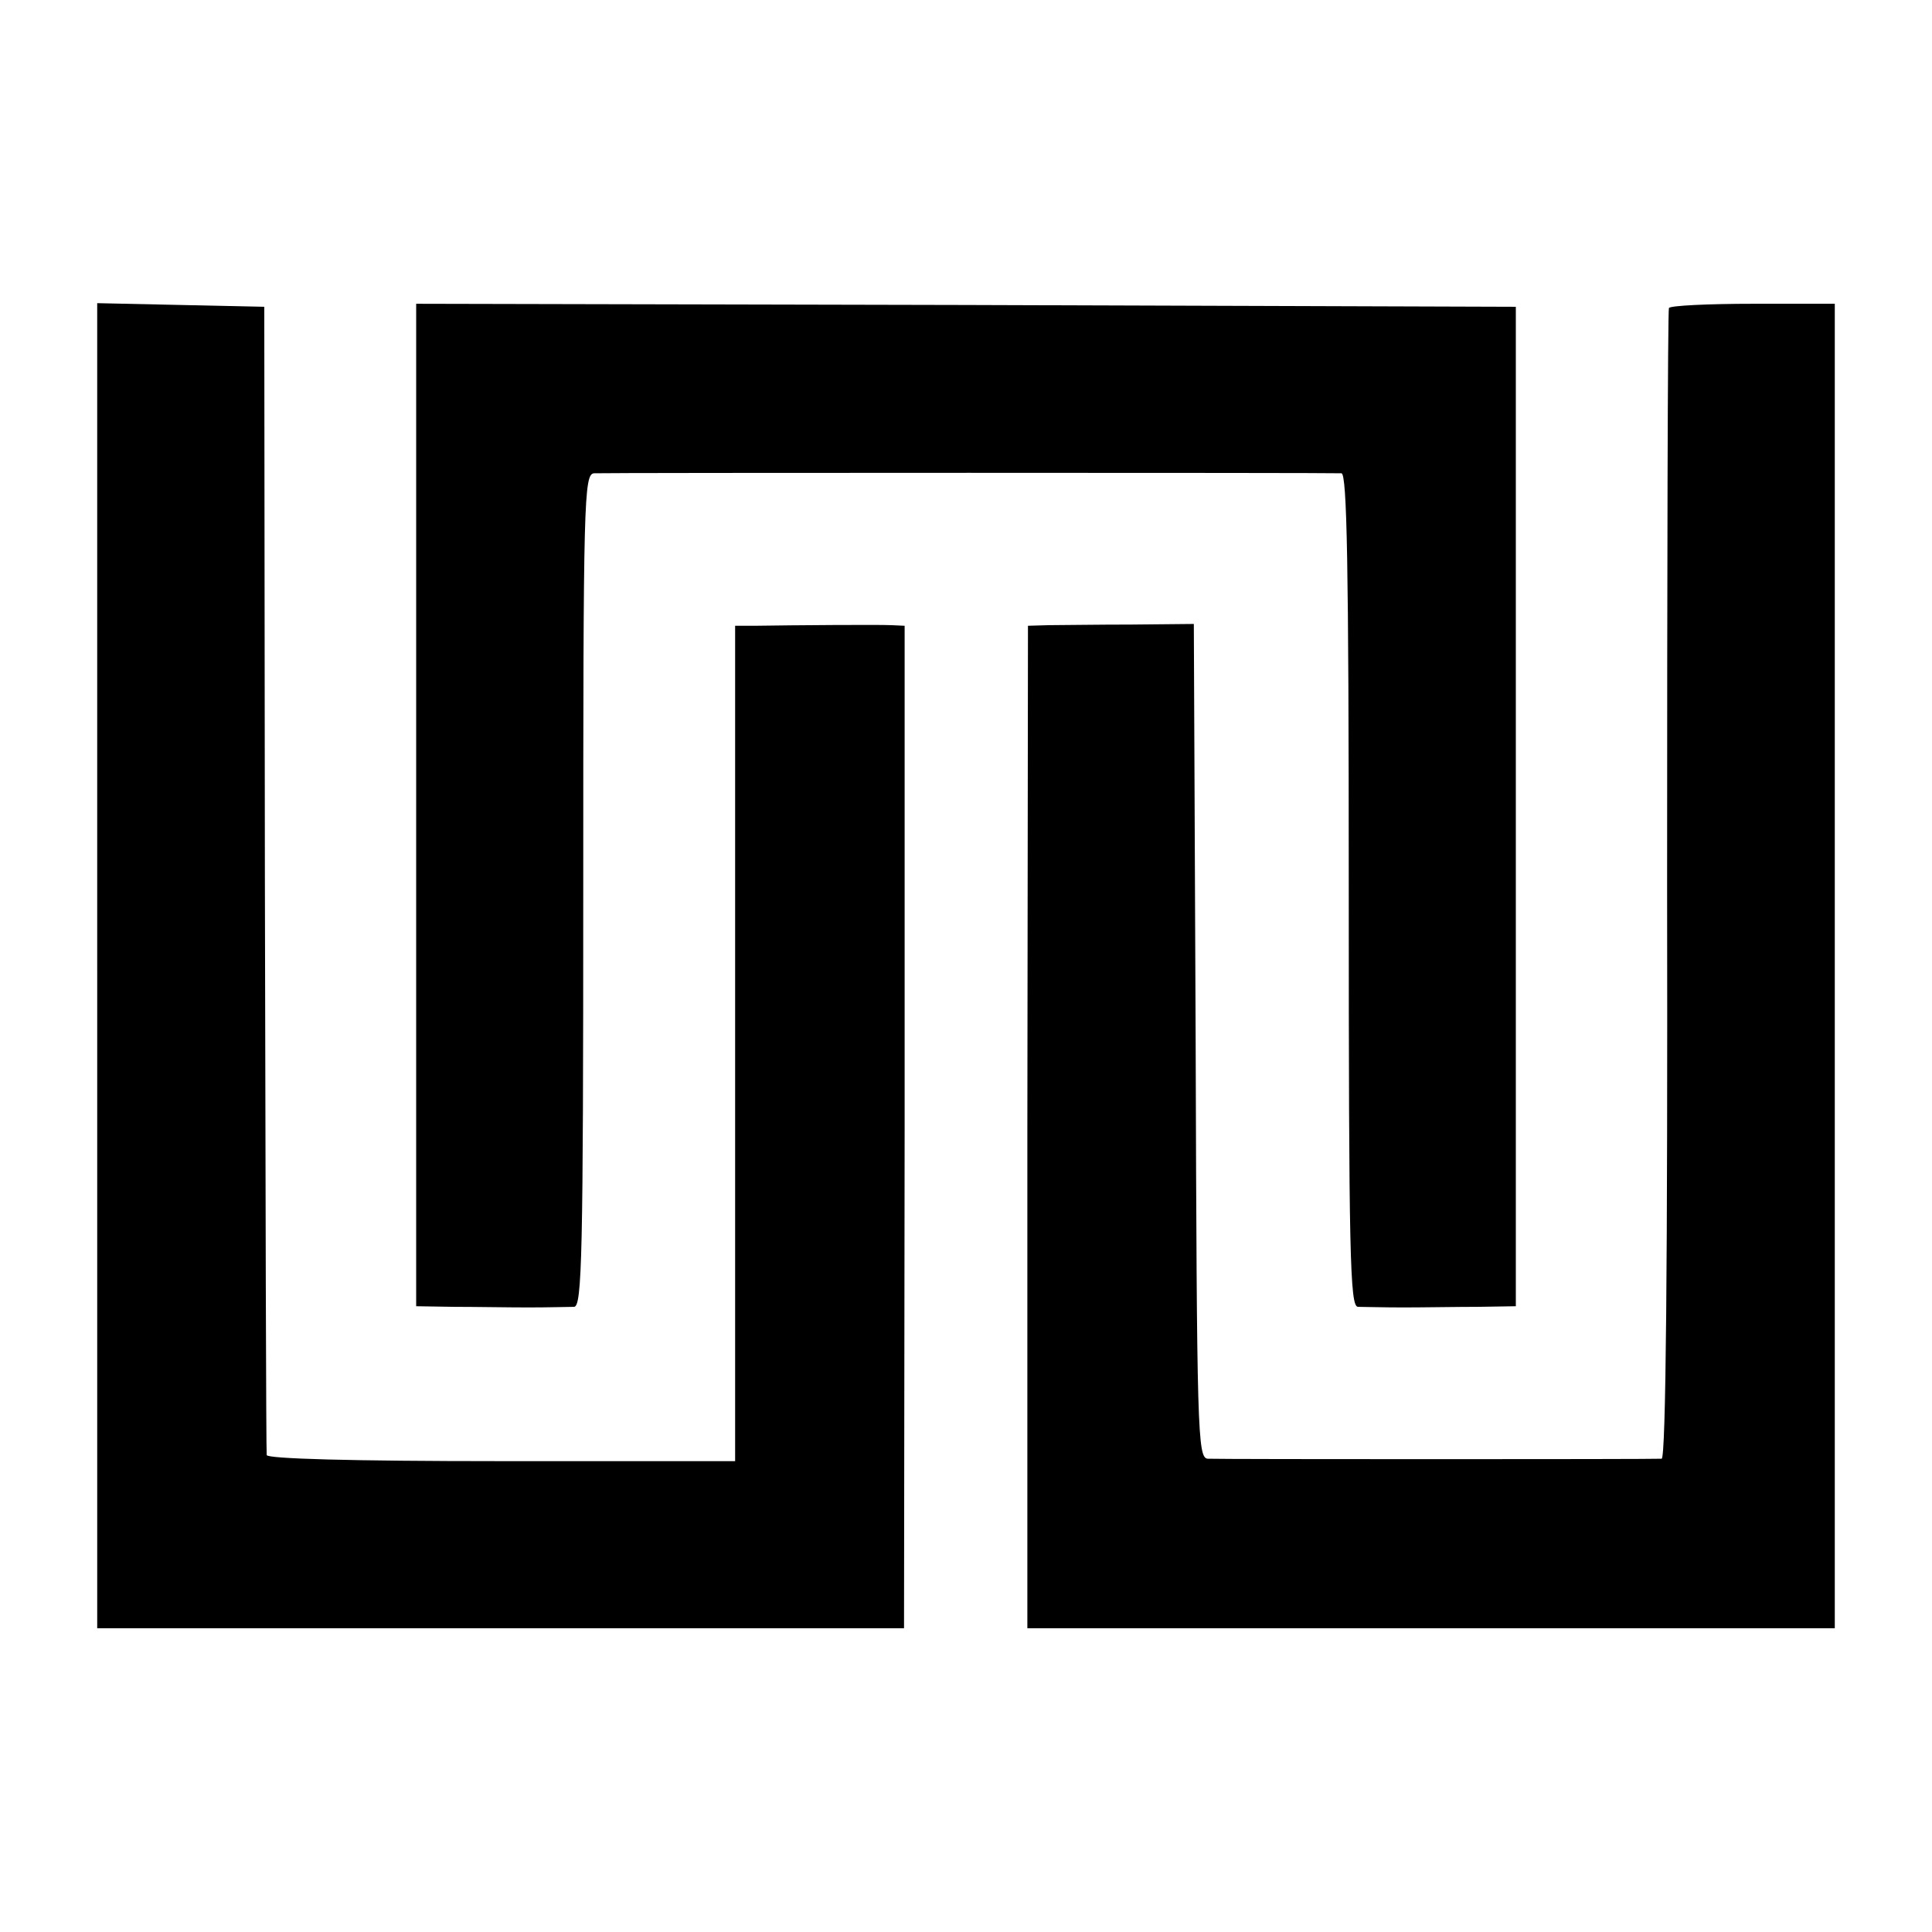 <?xml version="1.0" standalone="no"?>
<!DOCTYPE svg PUBLIC "-//W3C//DTD SVG 20010904//EN"
 "http://www.w3.org/TR/2001/REC-SVG-20010904/DTD/svg10.dtd">
<svg version="1.0" xmlns="http://www.w3.org/2000/svg"
 width="318pt" height="318pt" viewBox="0 0 318 318"
 preserveAspectRatio="xMidYMid meet">
<g transform="translate(0,318) scale(0.1,-0.1)"
fill="#000000" stroke="none">
<path d="M160 1590 l0 -1090 664 0 664 0 1 825 0 825 -22 1 c-21 1 -160 0
-224 -1 l-33 0 0 -687 0 -688 -385 0 c-249 0 -385 4 -386 10 -1 6 -2 433 -3
950 l-1 940 -137 3 -138 3 0 -1091z"/>
<path d="M685 1855 l0 -825 62 -1 c35 0 90 -1 123 -1 33 0 67 1 75 1 13 1 15
84 15 686 0 645 1 685 18 686 22 1 1213 1 1230 0 9 -1 12 -145 12 -686 0 -602
2 -685 15 -686 8 0 42 -1 75 -1 33 0 88 1 123 1 l62 1 0 823 0 822 -905 3
-905 2 0 -825z"/>
<path d="M2747 2673 c-2 -5 -3 -432 -3 -950 1 -624 -2 -943 -9 -944 -14 -1
-726 -1 -747 0 -17 1 -18 43 -20 687 l-3 687 -102 -1 c-57 0 -118 -1 -137 -1
l-34 -1 -1 -825 0 -825 664 0 665 0 0 1090 0 1090 -134 0 c-74 0 -137 -3 -139
-7z"/>
</g>
</svg>
